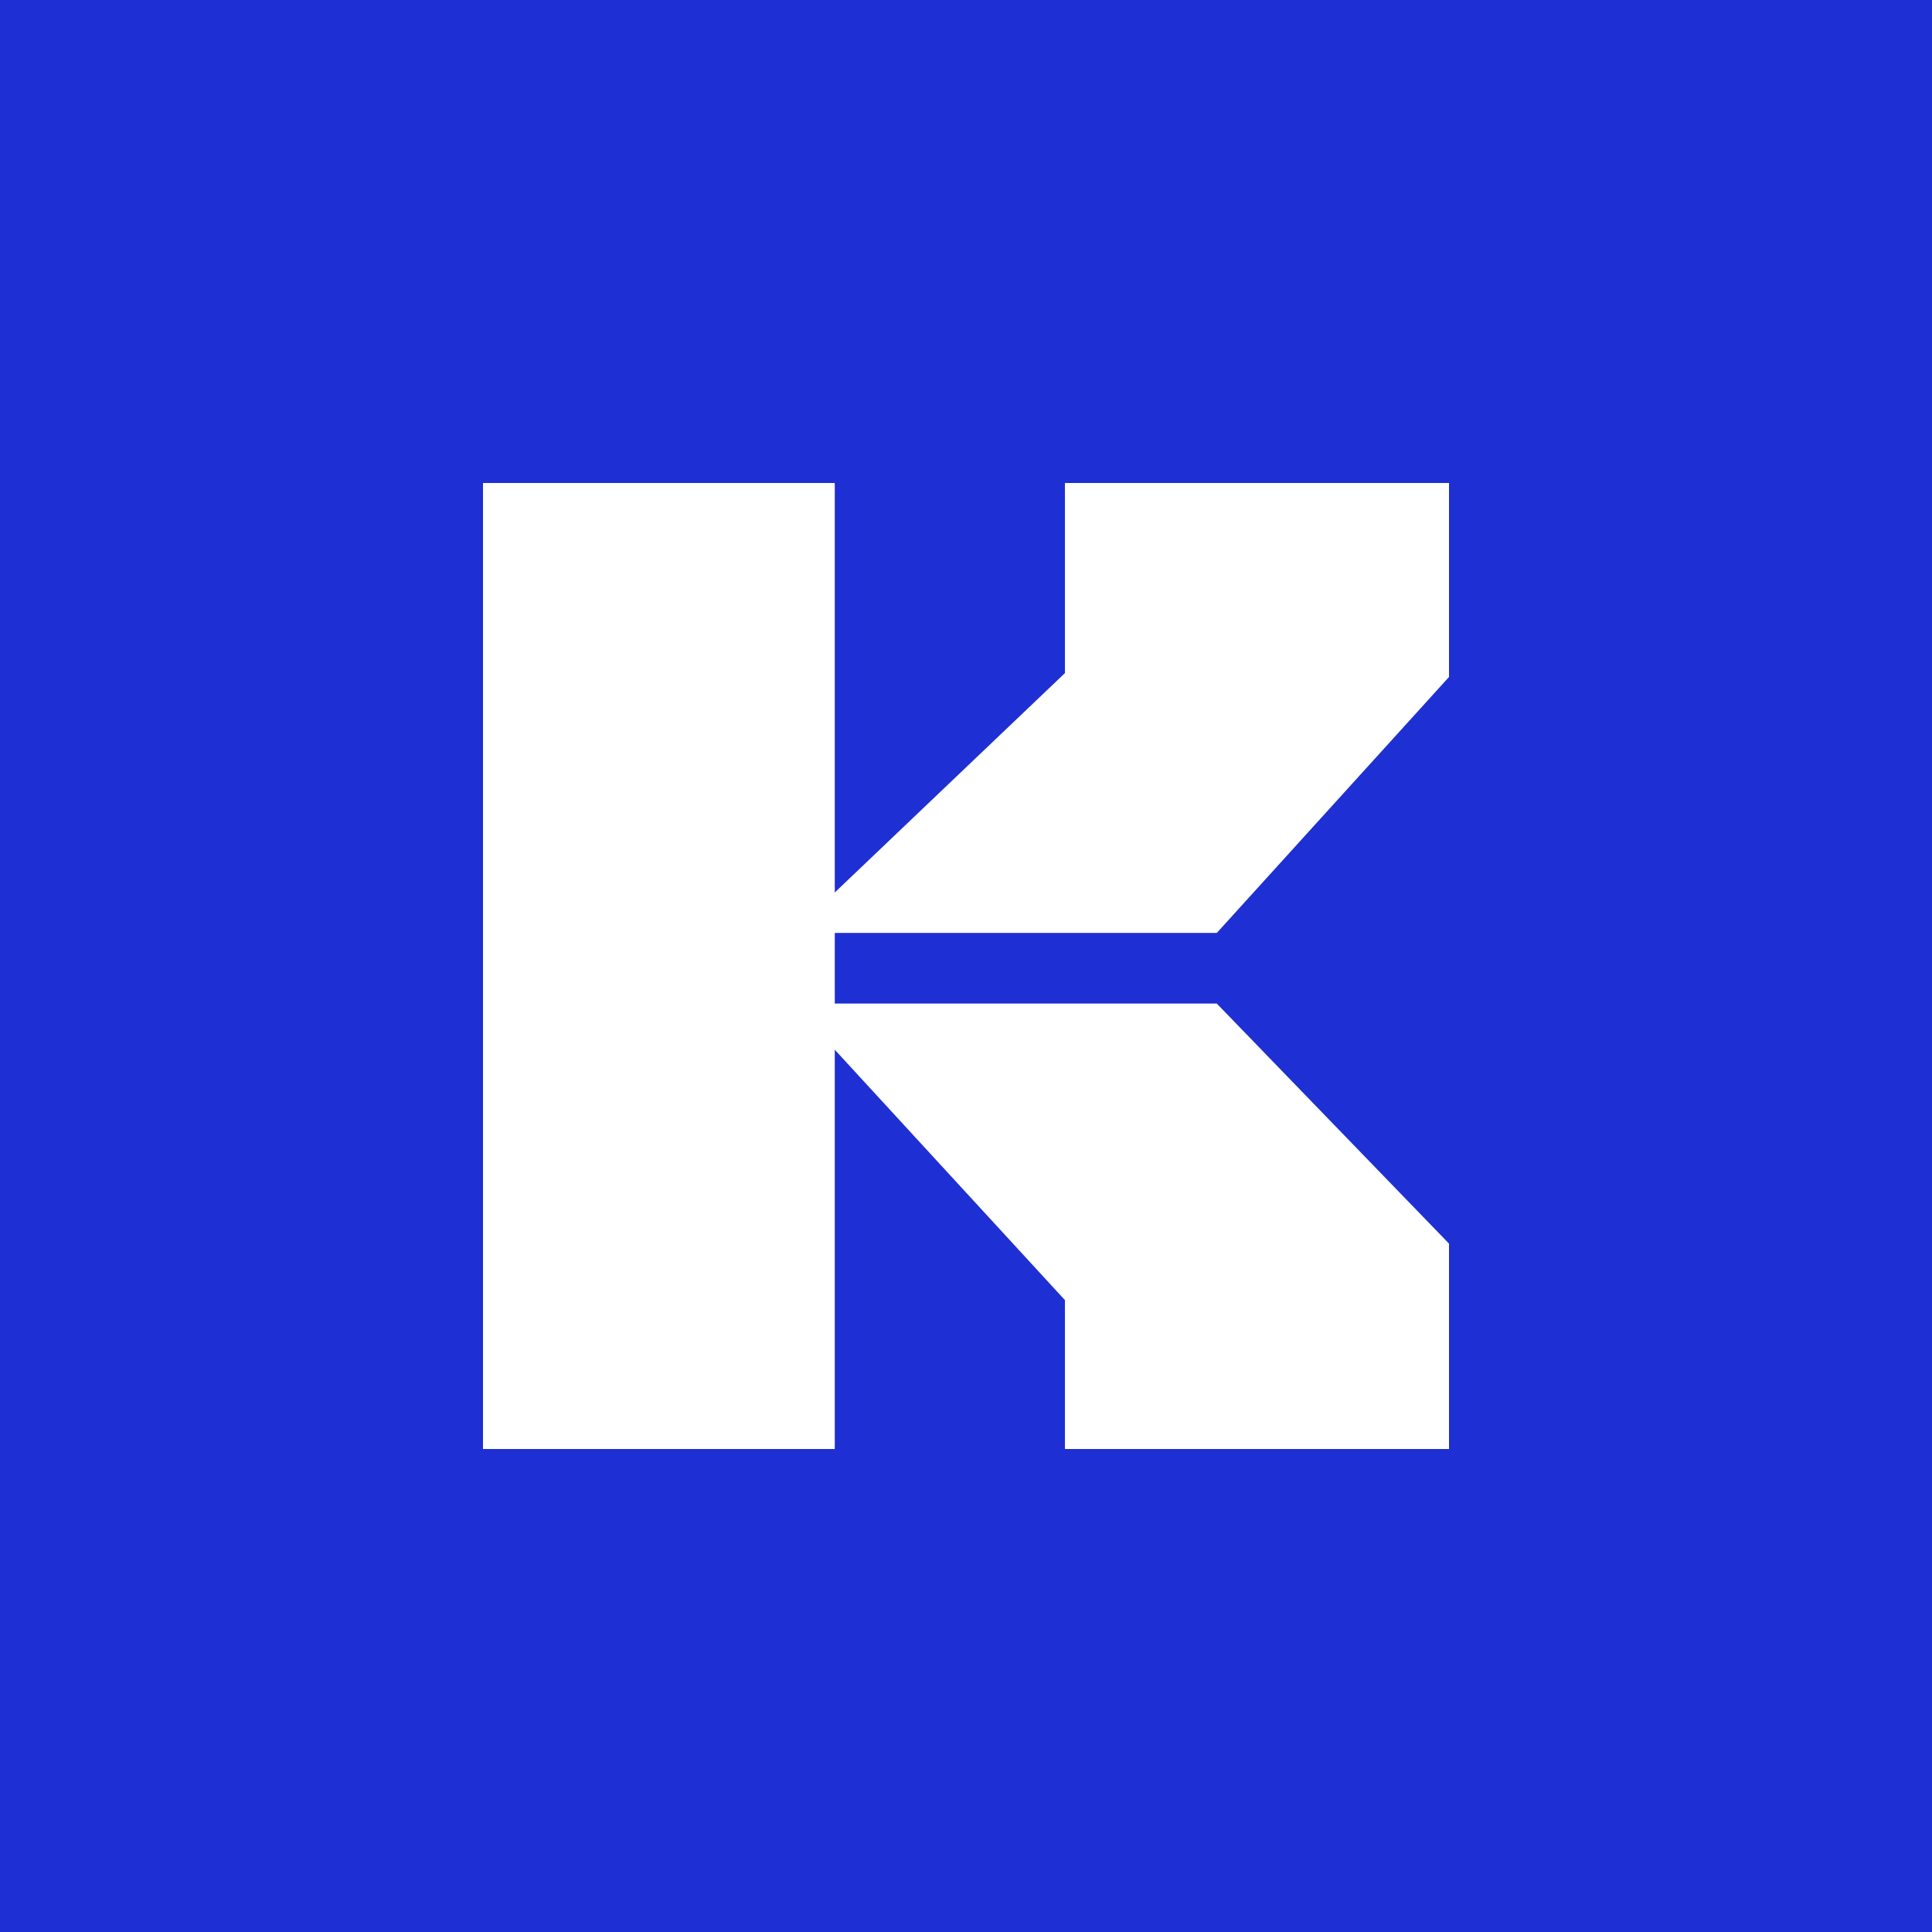 <svg width="1000" height="1000" viewBox="0 0 1000 1000" fill="none" xmlns="http://www.w3.org/2000/svg">
<rect width="1000" height="1000" fill="#1E30D3"/>
<path d="M250 250H432.076V750H250L250 250Z" fill="white"/>
<path d="M750 250H551.205V348.394L410.106 482.891H629.801L750 350.402V250Z" fill="white"/>
<path d="M750 750H551.205V672.931L410.106 519.438H629.801L750 643.694V750Z" fill="white"/>
</svg>
